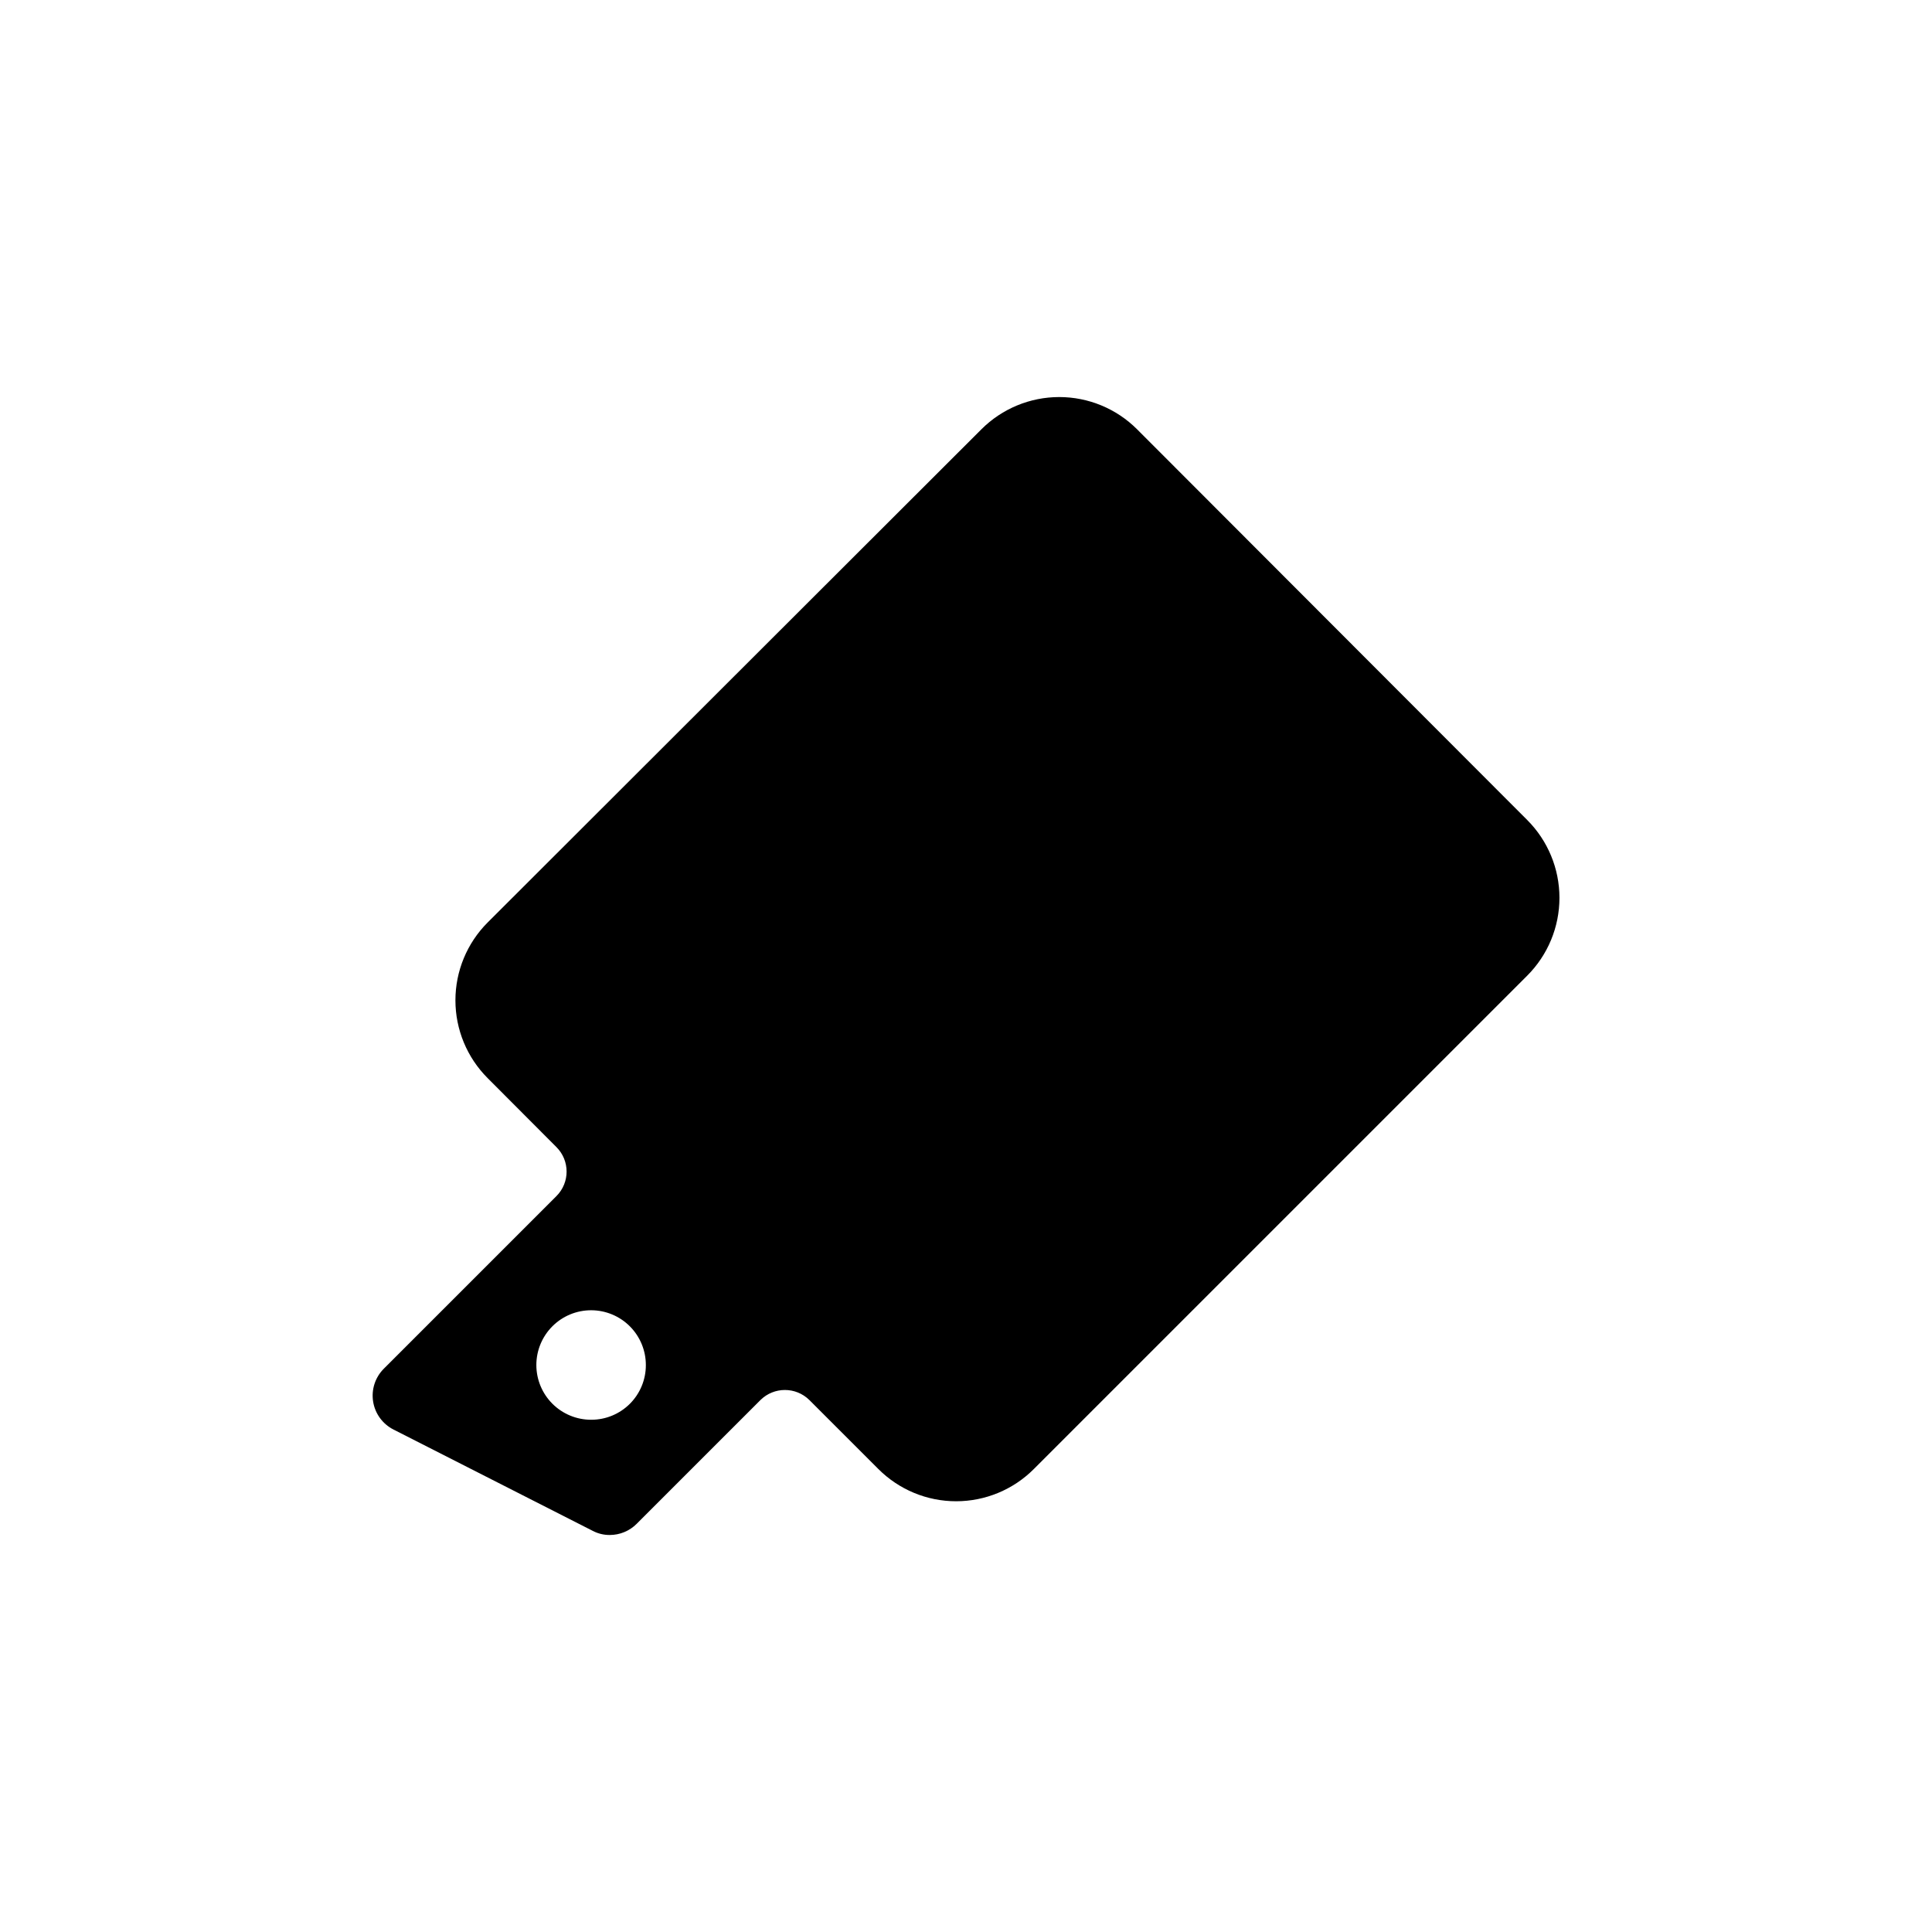 <?xml version="1.0" encoding="UTF-8"?>
<!-- Uploaded to: ICON Repo, www.svgrepo.com, Generator: ICON Repo Mixer Tools -->
<svg fill="#000000" width="800px" height="800px" version="1.1" viewBox="144 144 512 512" xmlns="http://www.w3.org/2000/svg">
 <path d="m548.72 361.3-103.38-103.53c-5.469-5.473-12.891-8.547-20.629-8.547-7.738 0-15.16 3.074-20.633 8.547l-130.84 130.69c-5.473 5.473-8.547 12.895-8.547 20.633s3.074 15.16 8.547 20.629l18.238 18.289c3.57 3.578 3.57 9.367 0 12.949l-45.797 45.797 0.004-0.004c-2.269 2.285-3.309 5.512-2.801 8.691 0.508 3.176 2.504 5.918 5.367 7.383l52.801 26.852c1.395 0.738 2.953 1.121 4.535 1.109 2.684 0 5.258-1.066 7.152-2.973l32.797-32.797c3.59-3.543 9.359-3.543 12.949 0l18.289 18.289v-0.004c5.461 5.473 12.875 8.547 20.605 8.547 7.731 0 15.145-3.074 20.605-8.547l130.74-130.74c5.473-5.469 8.547-12.891 8.547-20.629s-3.074-15.16-8.547-20.633zm-248.02 158.95c-3.856 0.012-7.555-1.508-10.289-4.227-2.731-2.719-4.269-6.414-4.273-10.266-0.004-3.856 1.527-7.551 4.25-10.277 2.727-2.727 6.422-4.254 10.277-4.25 3.856 0.004 7.547 1.543 10.266 4.273s4.242 6.434 4.227 10.285c0 3.836-1.523 7.516-4.234 10.227-2.711 2.711-6.391 4.234-10.223 4.234z"/>
</svg>
